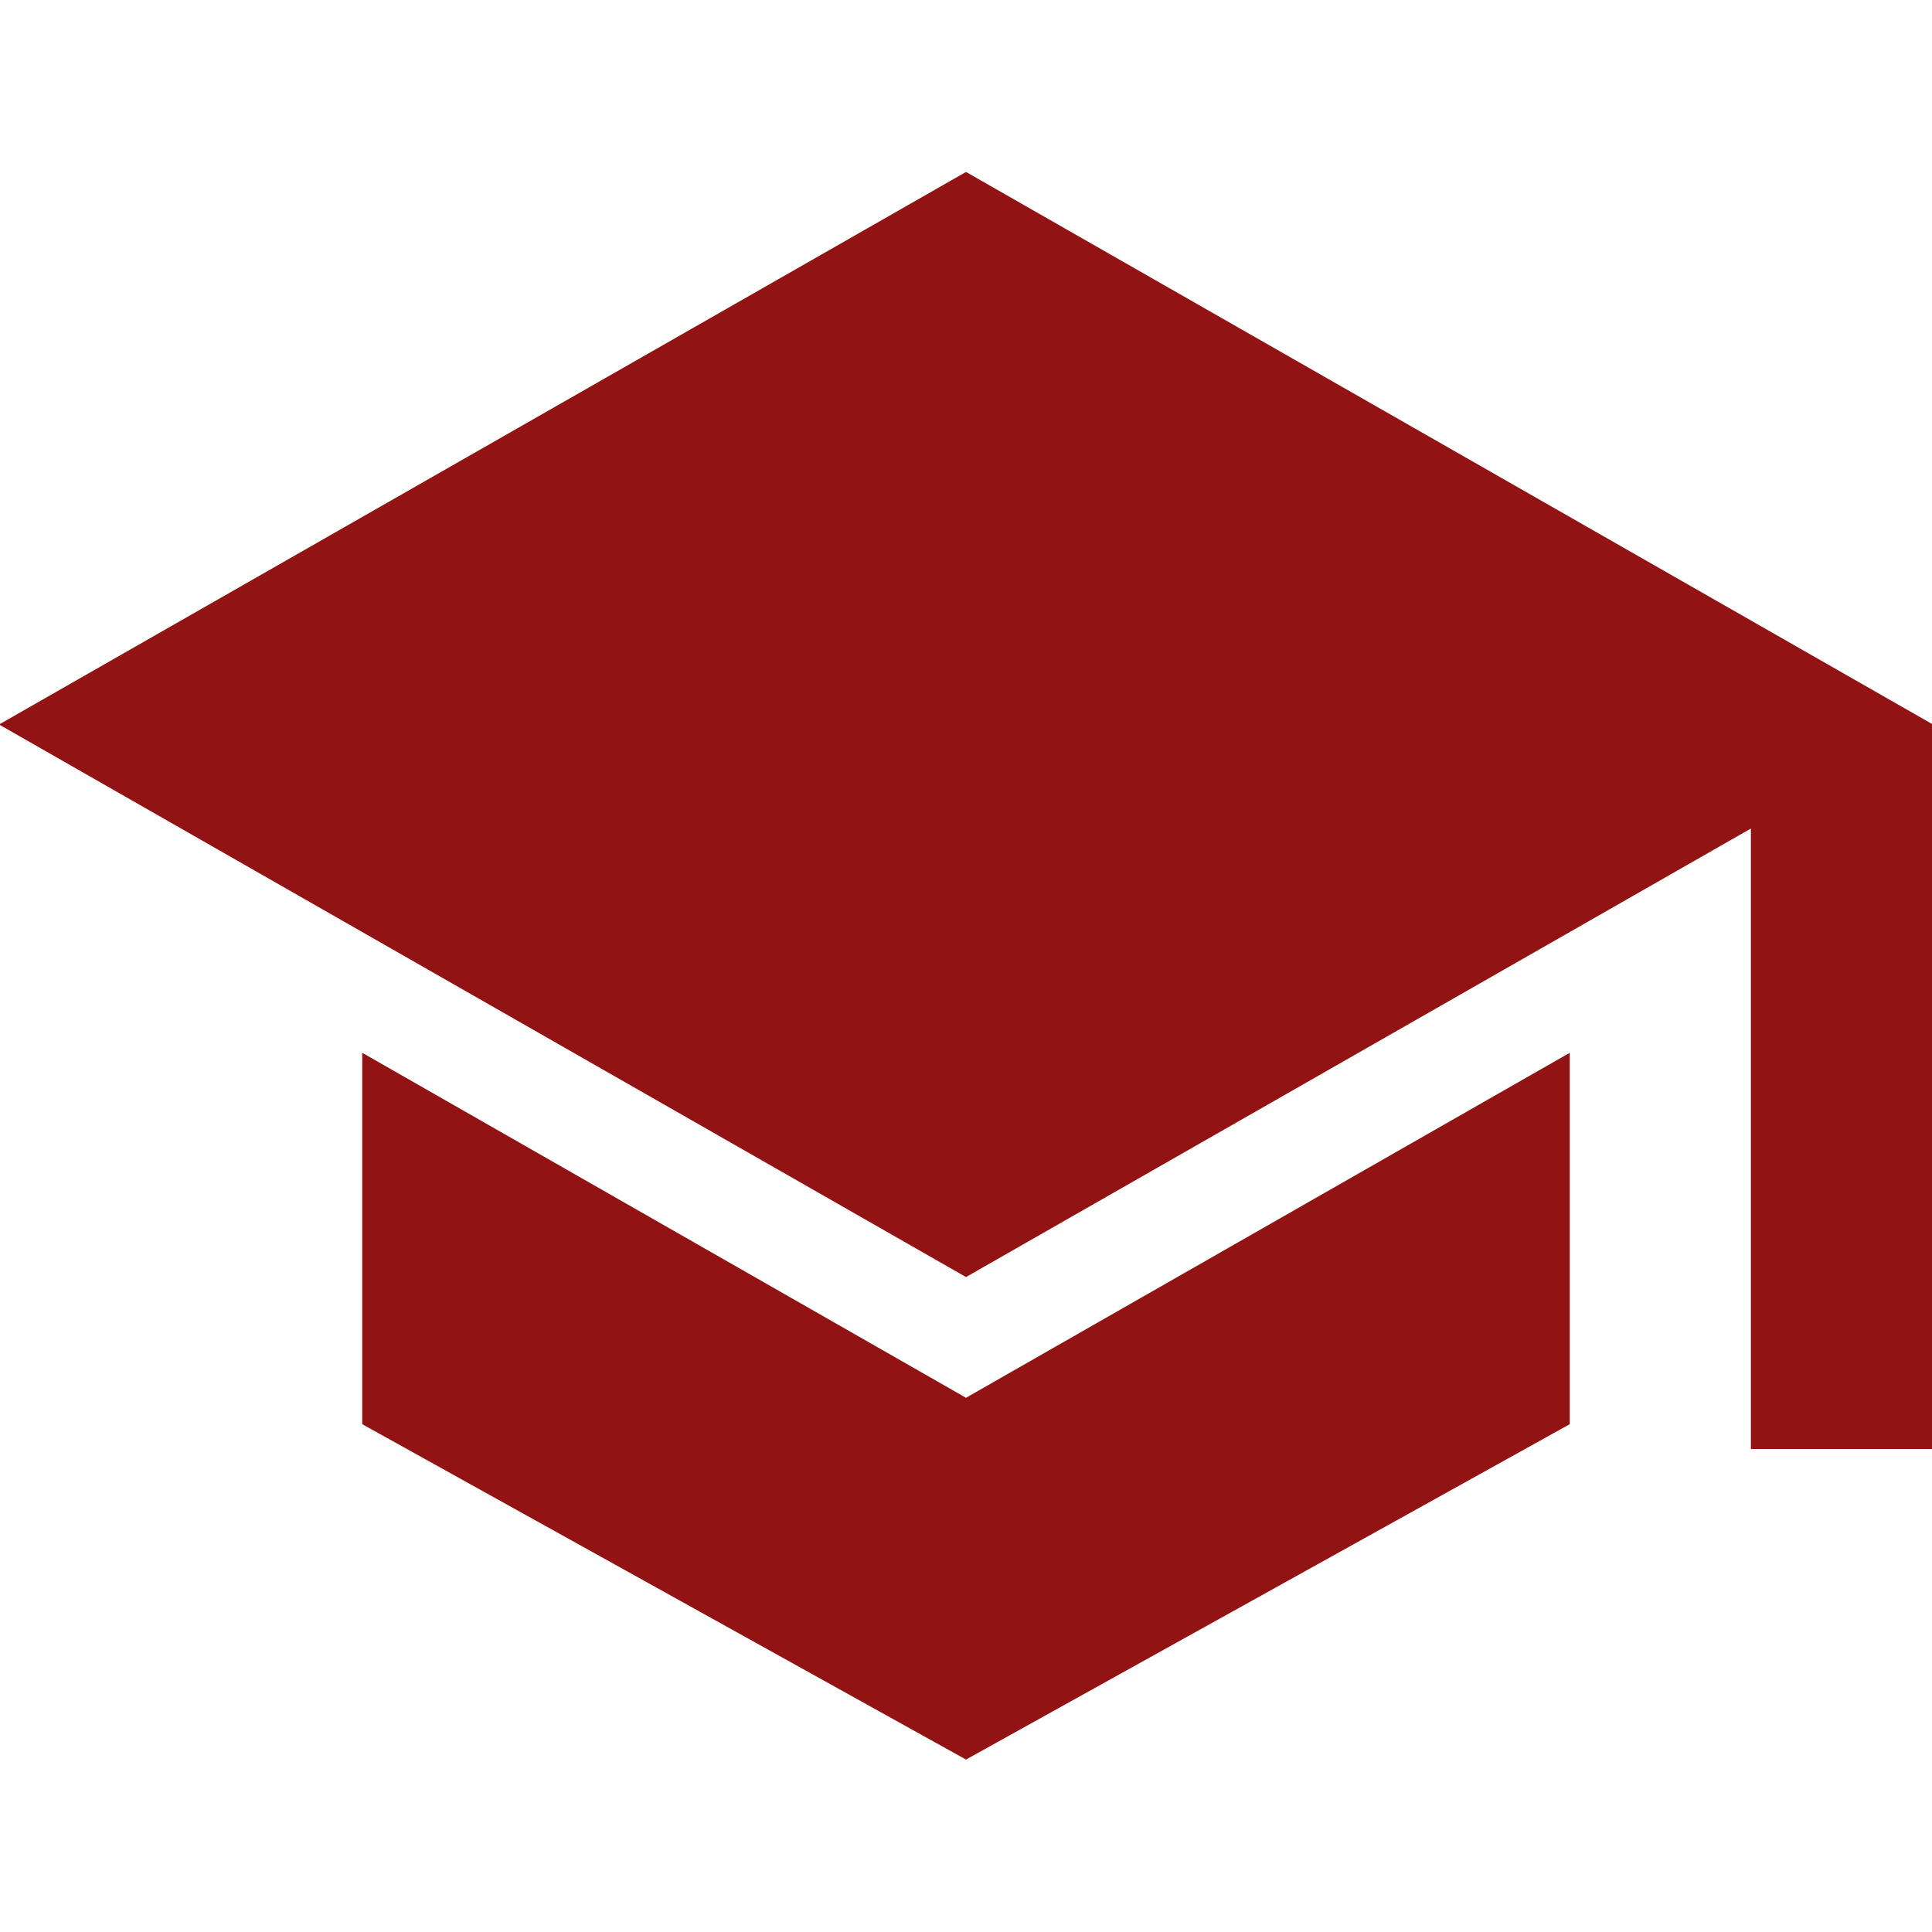 <svg width="51" height="51" viewBox="0 0 51 51" fill="none" xmlns="http://www.w3.org/2000/svg">
<g clip-path="url(#clip0_61_130)">
<path d="M25.5 36.898L9.562 27.791V37.595L25.5 46.448L41.438 37.595V27.791L25.5 36.898Z" fill="#921313"/>
<path d="M51.025 19.125L25.5 4.539L-0.025 19.125L25.5 33.711L46.219 21.871V38.25H51V19.139L51.025 19.125Z" fill="#921313"/>
</g>
<defs>
<clipPath id="clip0_61_130">
<rect width="51" height="51" fill="white"/>
</clipPath>
</defs>
</svg>
